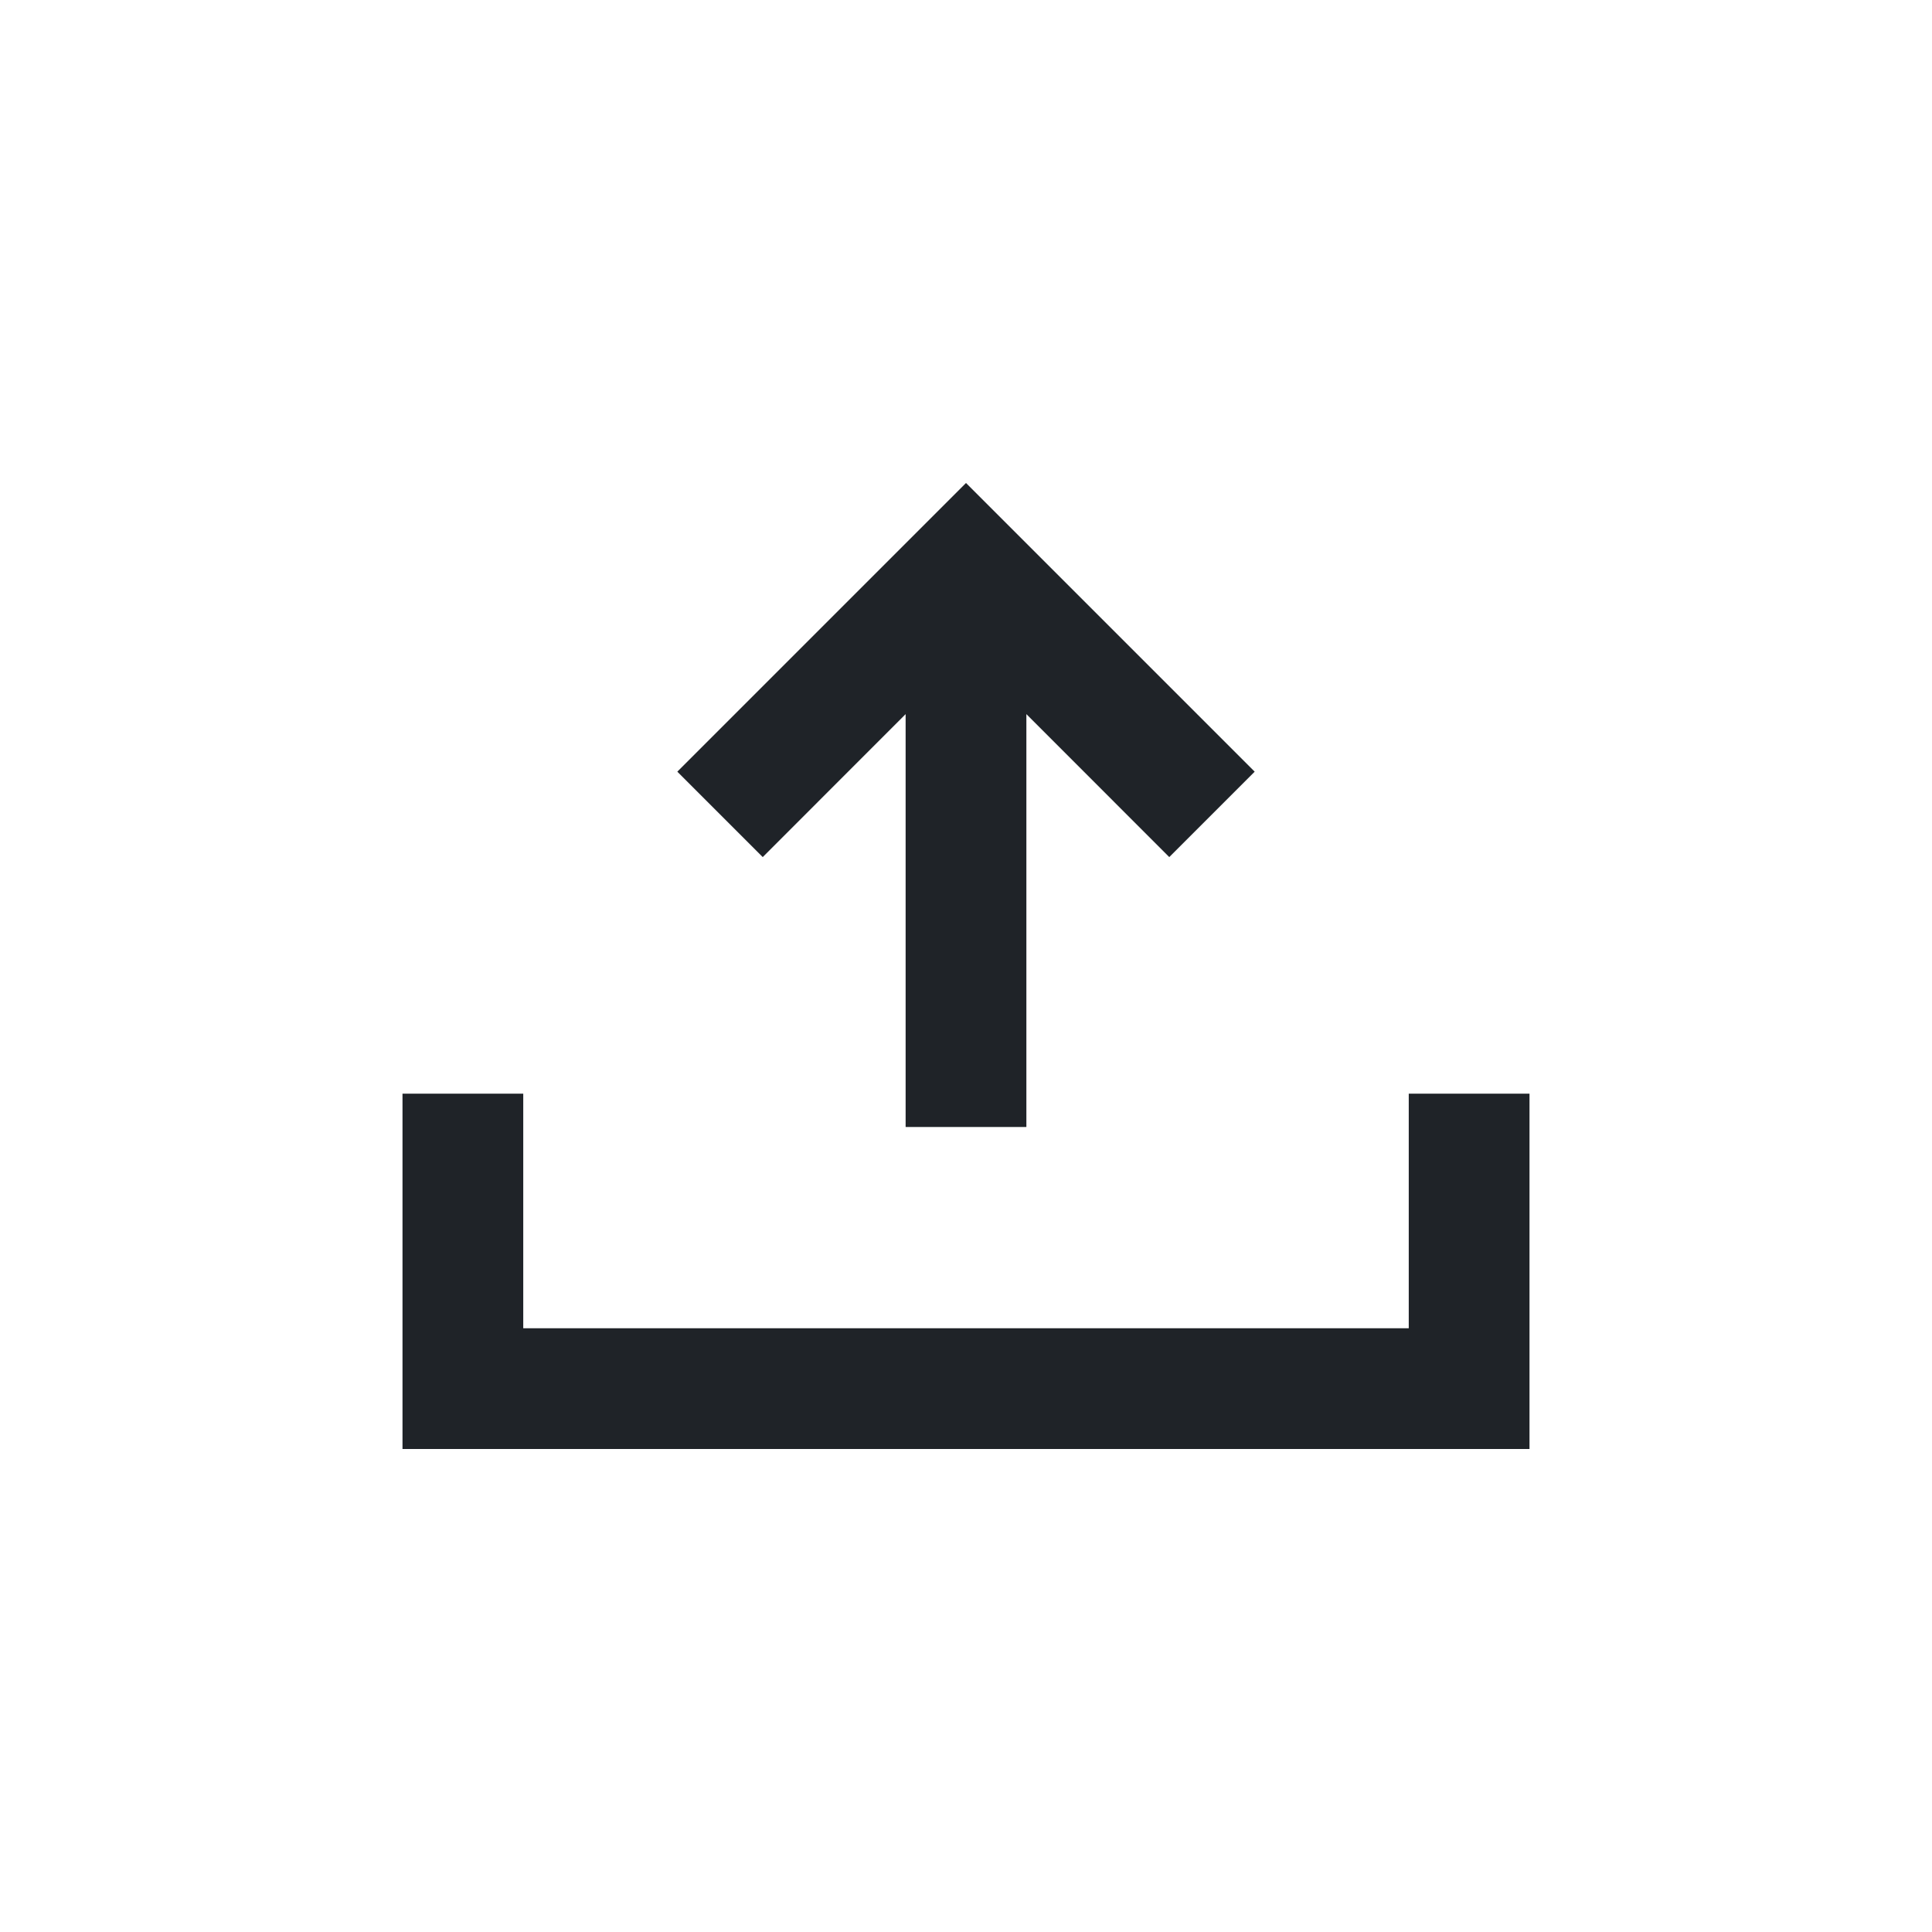 <?xml version="1.0" encoding="utf-8"?><!-- Скачано с сайта svg4.ru / Downloaded from svg4.ru -->
<svg width="800px" height="800px" viewBox="0 0 24 24" fill="none" xmlns="http://www.w3.org/2000/svg">
<path fill-rule="evenodd" clip-rule="evenodd" d="M5 18V13.586H6.5V16.5H17.5V13.586H19V18H5Z" fill="#1F2328"/>
<path fill-rule="evenodd" clip-rule="evenodd" d="M11.25 8.871L9.475 10.647L8.414 9.586L12 6L15.586 9.586L14.525 10.647L12.75 8.871V14H11.25V8.871Z" fill="#1F2328"/>
</svg>